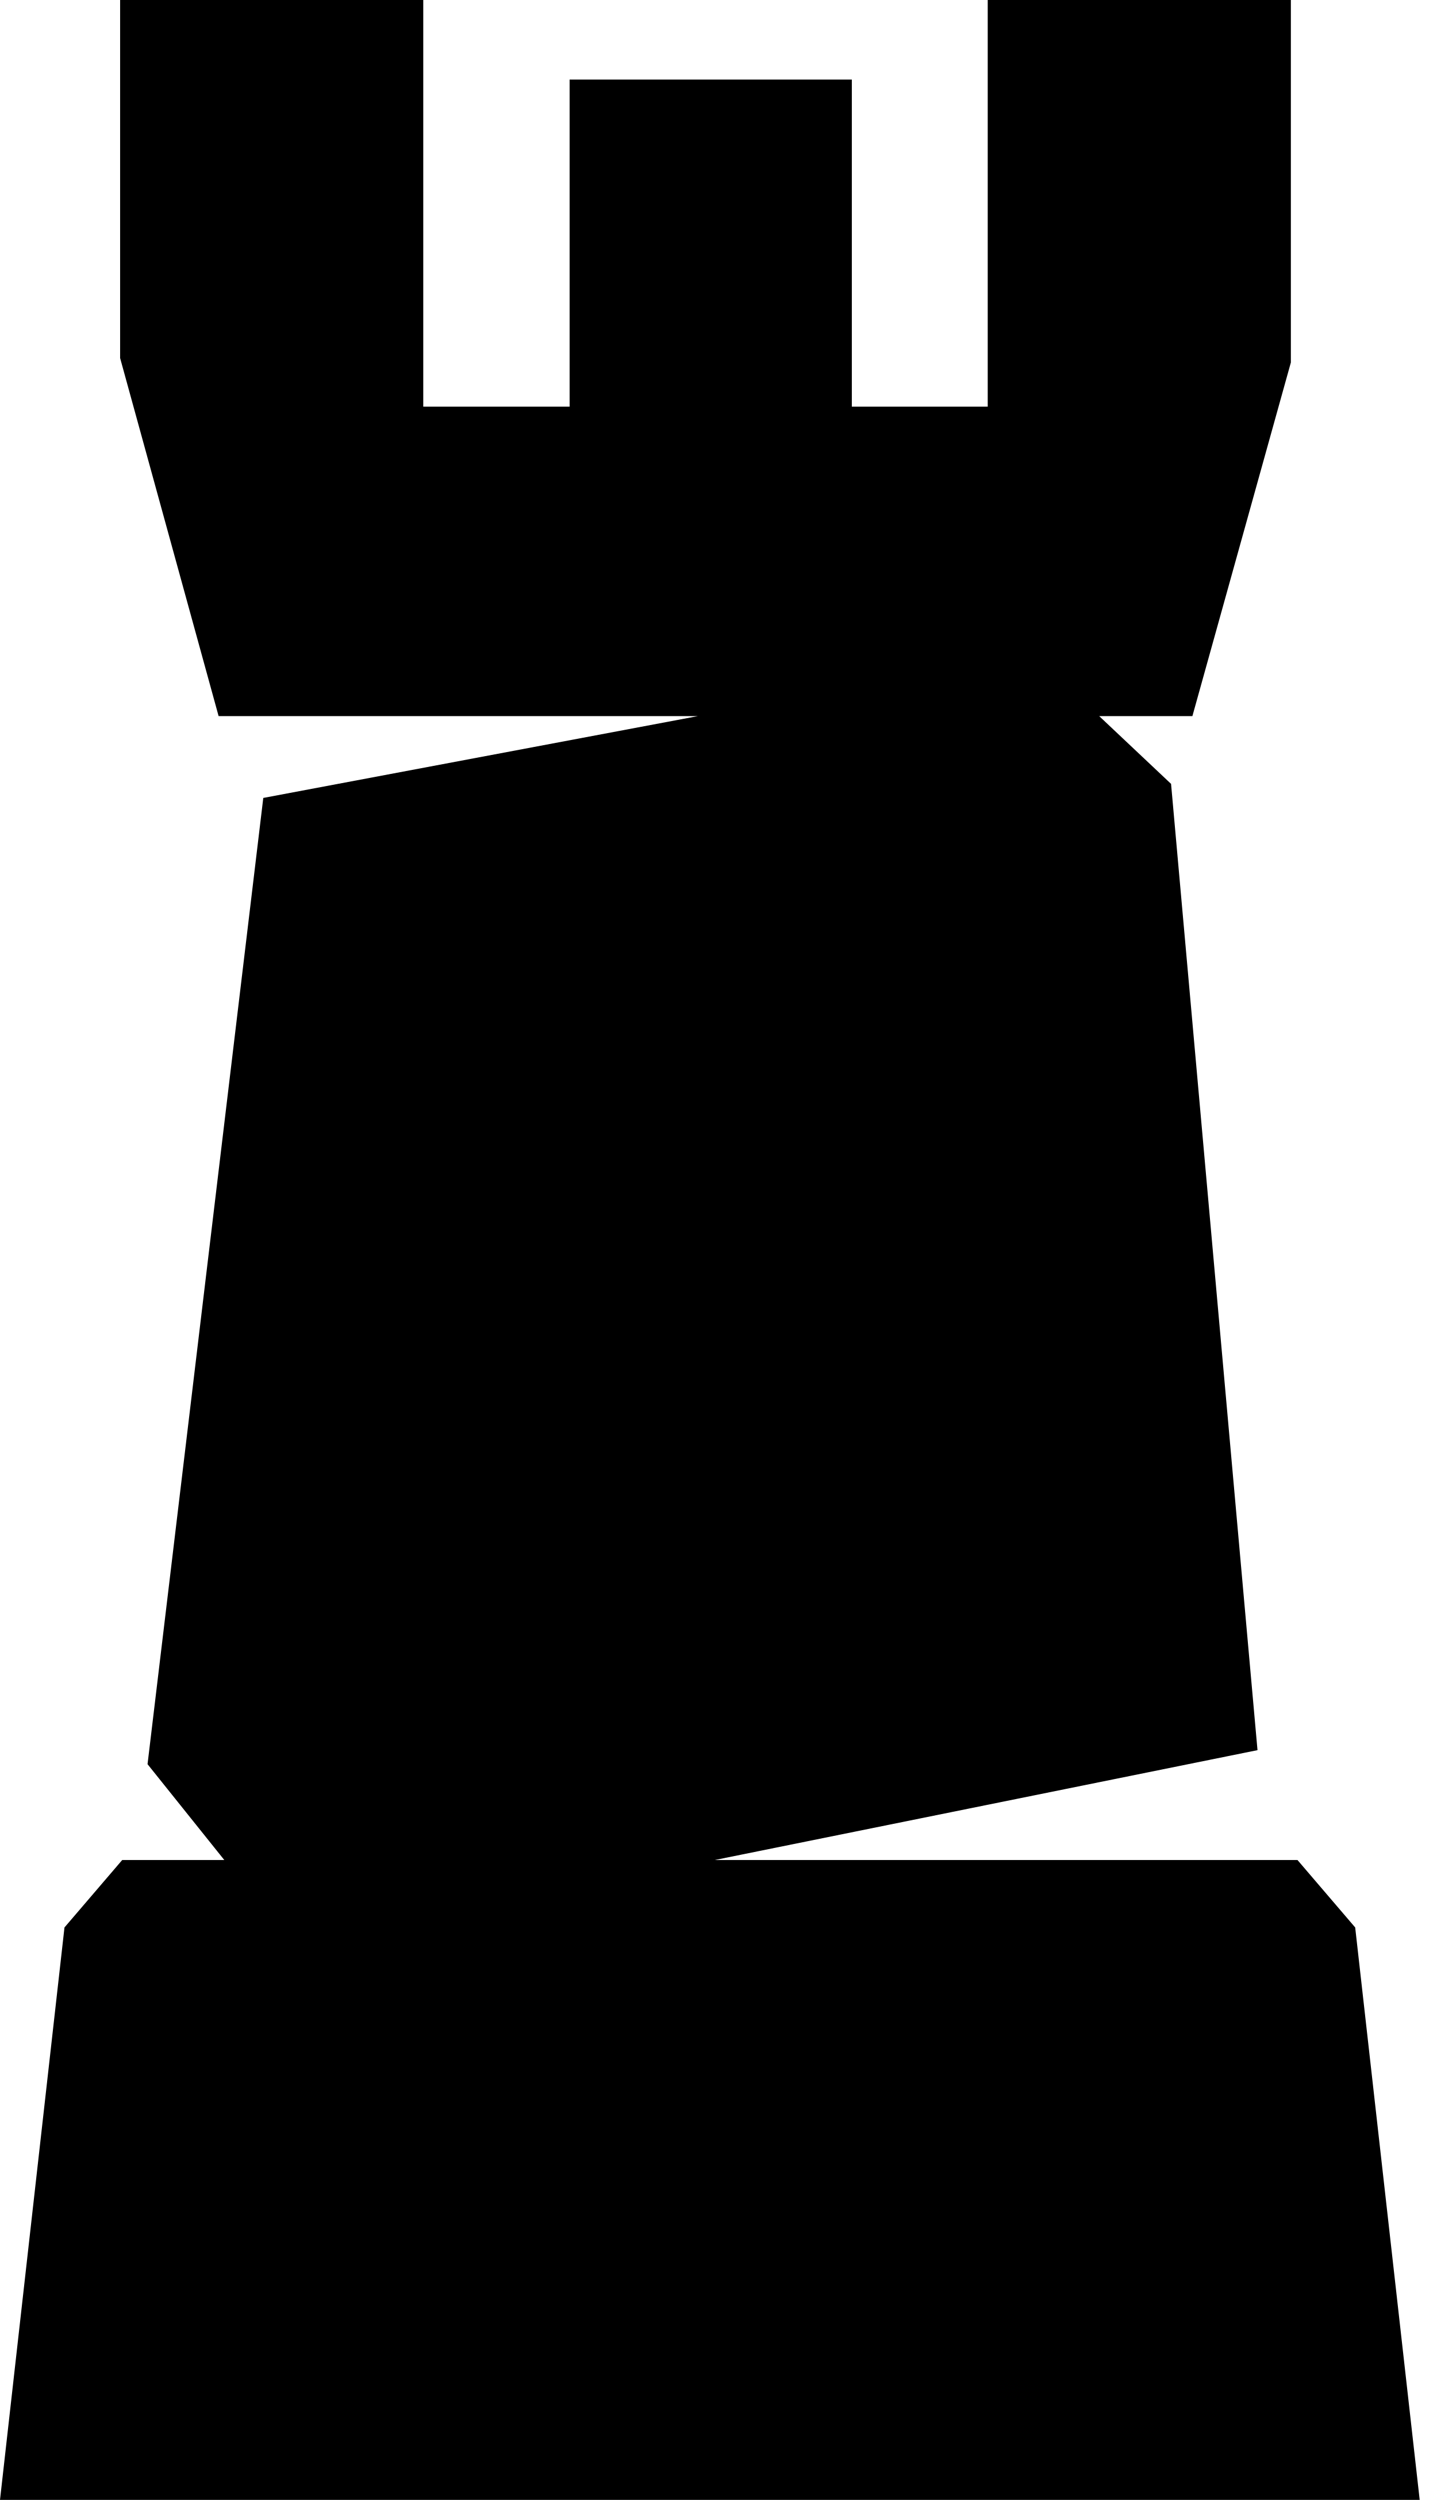 <svg width="46" height="80" viewBox="0 0 46 80" fill="none" xmlns="http://www.w3.org/2000/svg">
<path d="M41.322 0V11.6L38.17 22.916H35.186L37.487 25.085L40.254 56.007L22.88 59.523H41.534L43.381 61.681L45.446 80H0L2.064 61.681L3.912 59.523H7.18L4.723 56.456L8.428 25.535L22.343 22.916H6.998L3.845 11.458V0H8.698H13.549V6.507V13.014H15.891H18.234V7.78V2.546H22.751H27.268V7.78V13.014H29.443H31.618V6.649V0H36.47H41.322Z" fill="black"/>
</svg>
